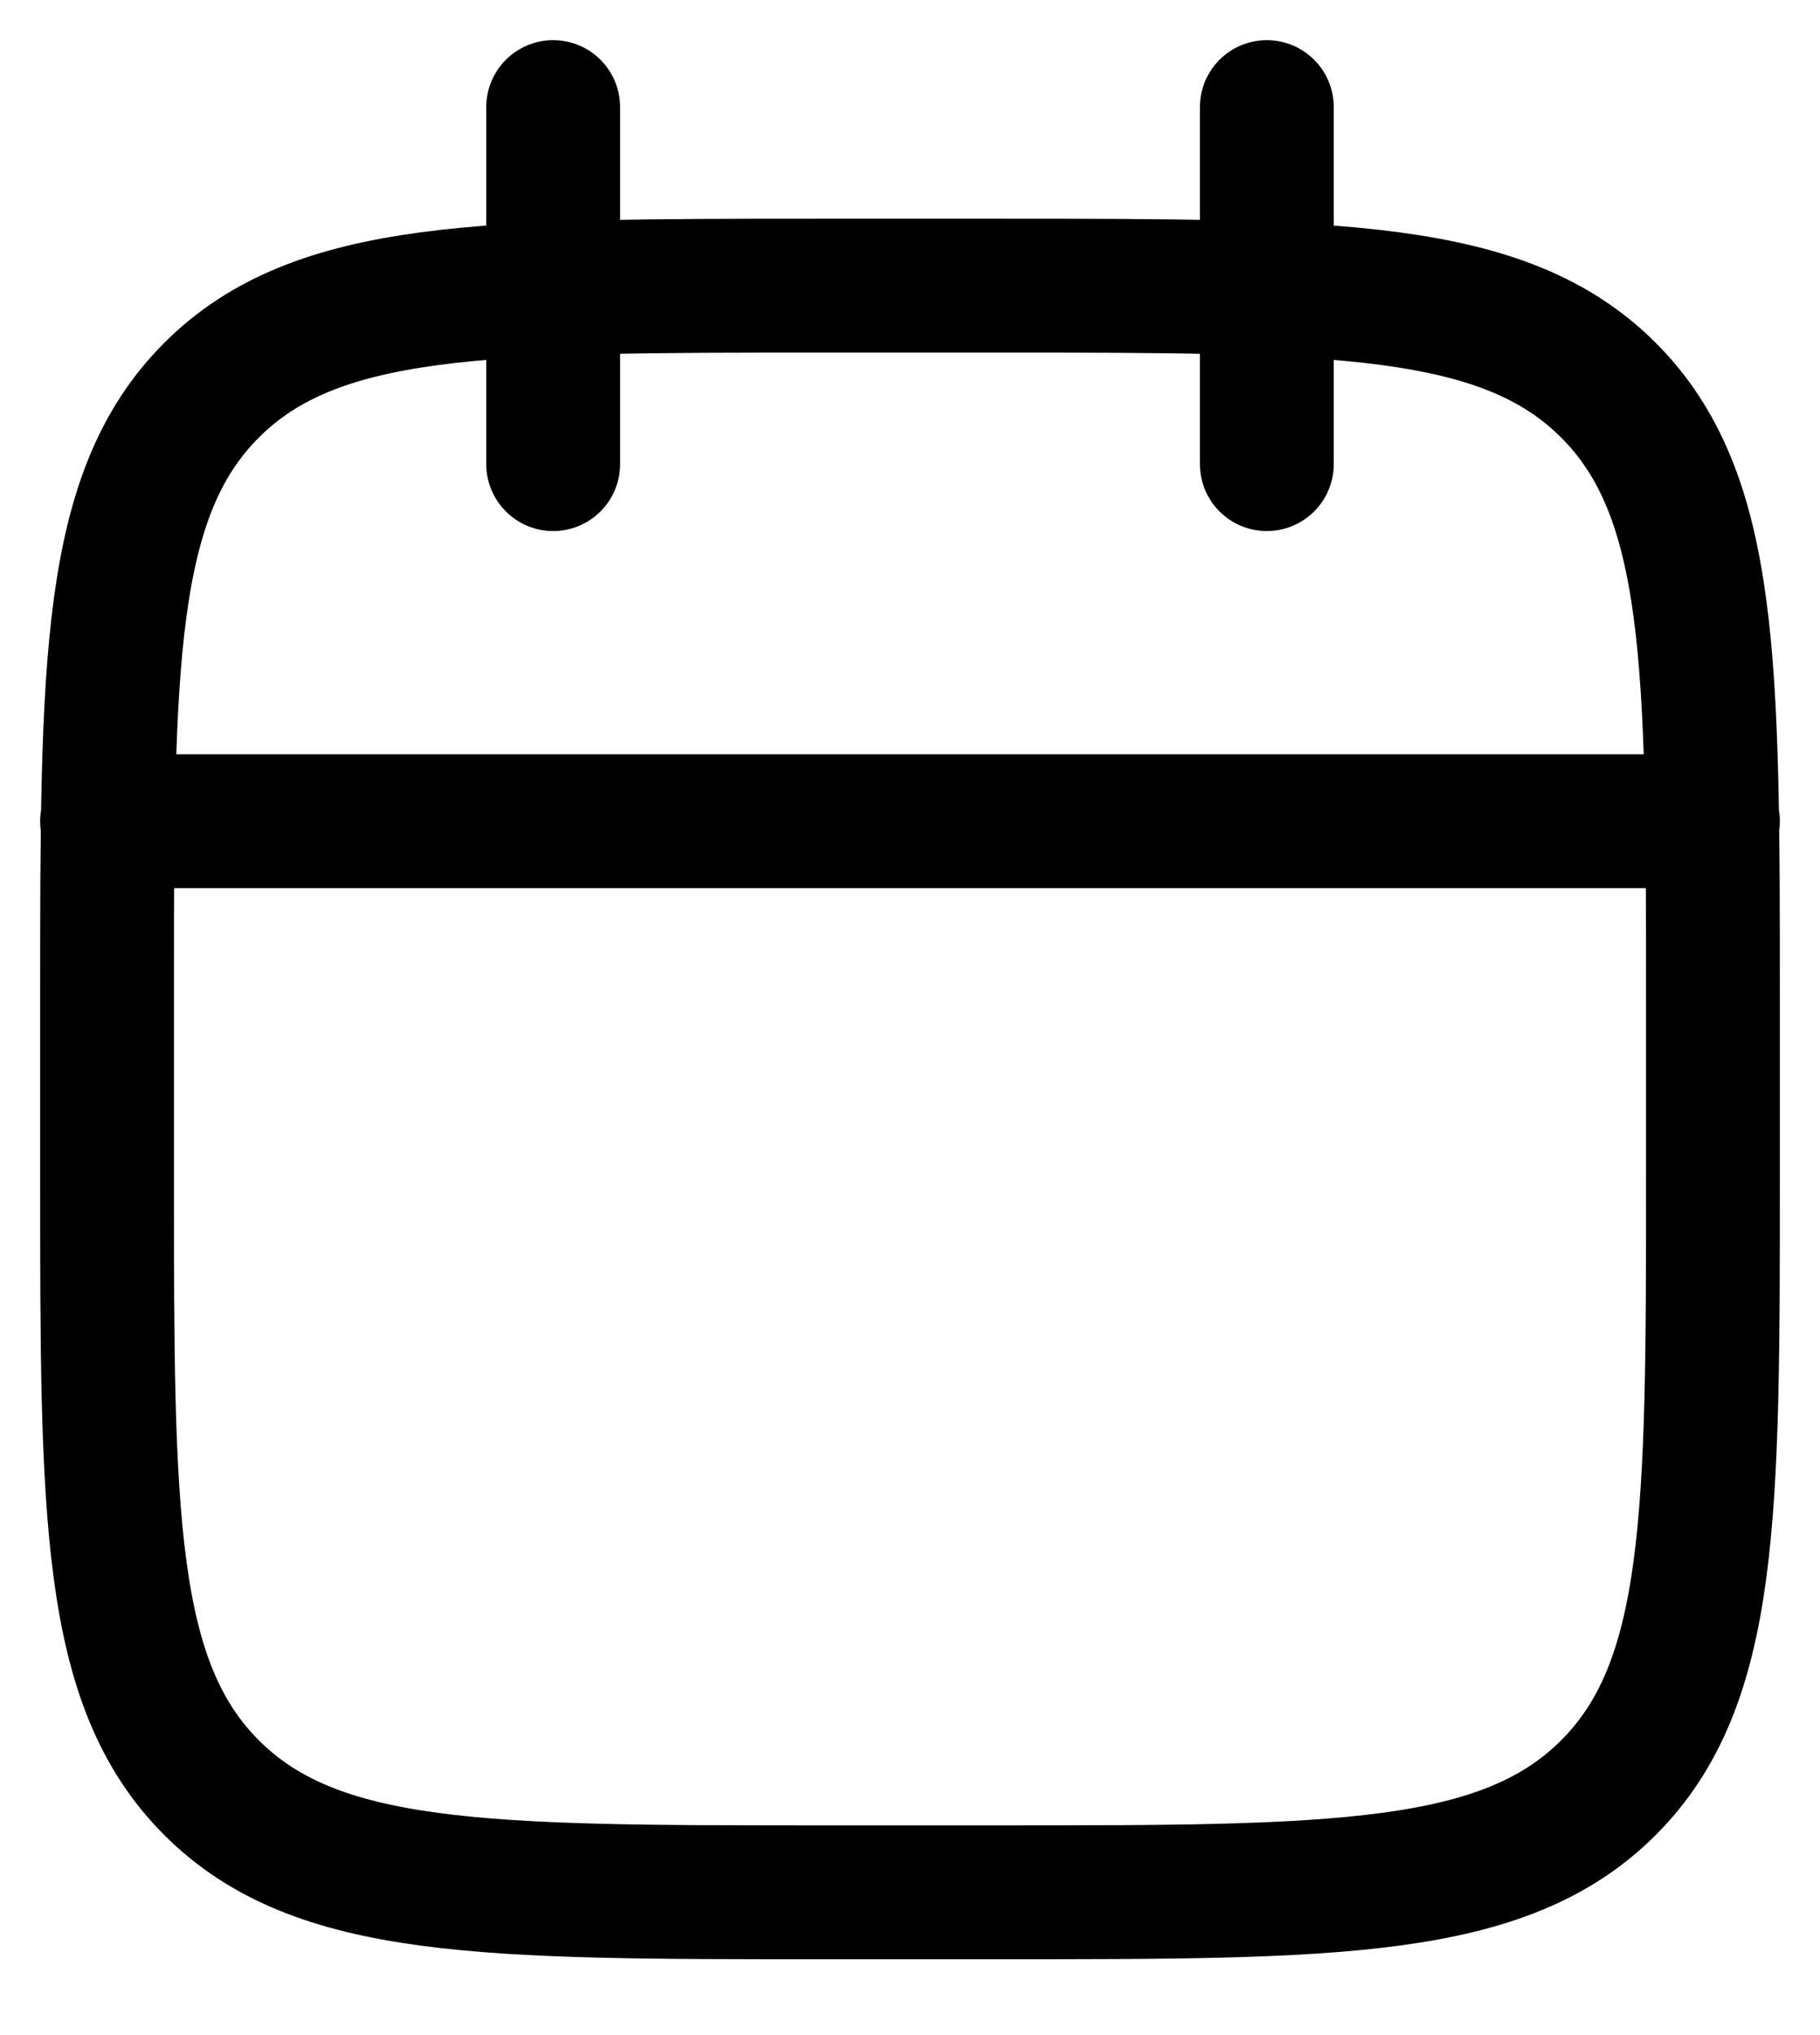 <svg width="17" height="19" viewBox="0 0 17 19" fill="none" xmlns="http://www.w3.org/2000/svg">
<path d="M11.833 1V4.333M5.167 1V4.333M1 7.667H16M9.333 2.667H7.667C4.524 2.667 2.953 2.667 1.976 3.643C1 4.619 1 6.191 1 9.333V11C1 14.143 1 15.714 1.976 16.69C2.953 17.667 4.524 17.667 7.667 17.667H9.333C12.476 17.667 14.047 17.667 15.024 16.69C16 15.714 16 14.143 16 11V9.333C16 6.191 16 4.619 15.024 3.643C14.047 2.667 12.476 2.667 9.333 2.667Z" stroke="black" stroke-width="1.25" stroke-linecap="round" stroke-linejoin="round"/>
</svg>
